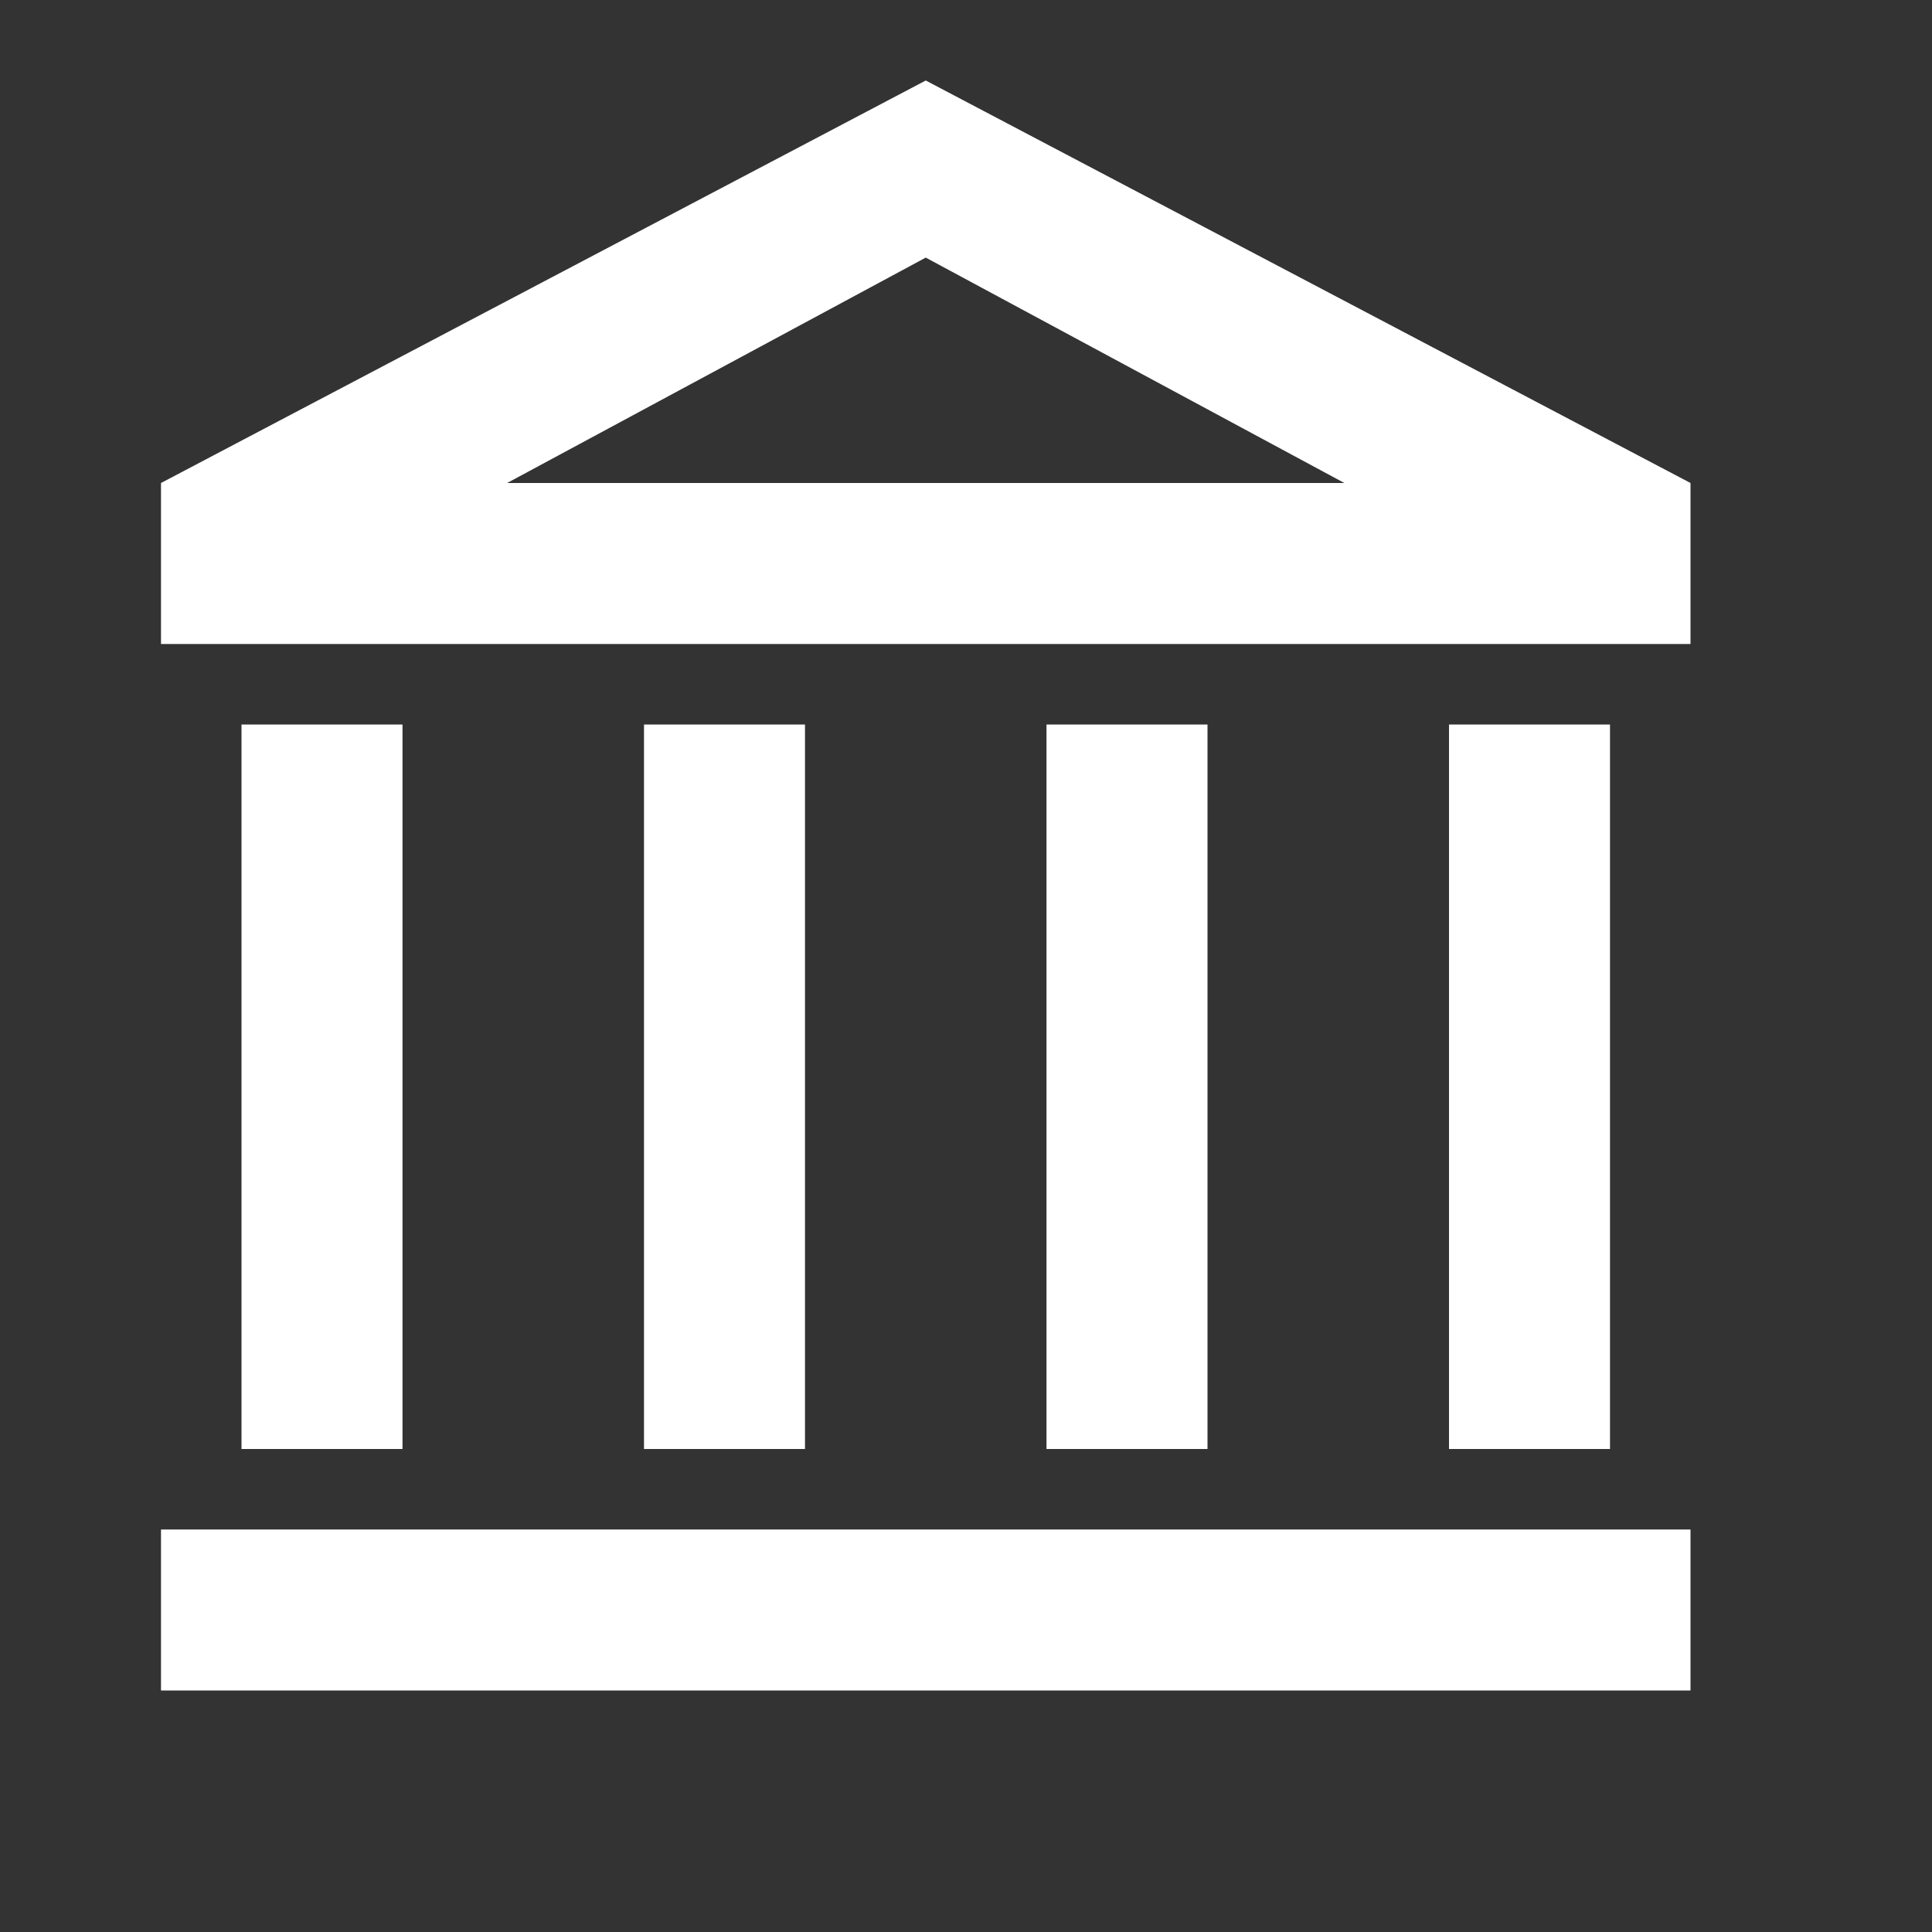 <?xml version="1.0" encoding="utf-8"?>
<!-- Generator: Adobe Illustrator 22.1.0, SVG Export Plug-In . SVG Version: 6.00 Build 0)  -->
<svg version="1.1" id="Ebene_1" xmlns="http://www.w3.org/2000/svg" xmlns:xlink="http://www.w3.org/1999/xlink" x="0px" y="0px"
	 width="24px" height="24px" viewBox="0 0 24 24" enable-background="new 0 0 24 24" xml:space="preserve">
<rect x="0" y="0" width="24" height="24" fill="#333333" stroke="none"/>
<rect x="2" y="19" fill="#FFFFFF" width="19" height="2"/>
<path fill="#FFFFFF" d="M11.5,1L2,6v2h19V6L11.5,1z M6.3,6l5.2-2.8L16.7,6H6.3z"/>
<path fill="#FFFFFF" d="M5,18H3V9h2V18z M10,9H8v9h2V9z M20,9h-2v9h2V9z M15,9h-2v9h2V9z"/>
</svg>
